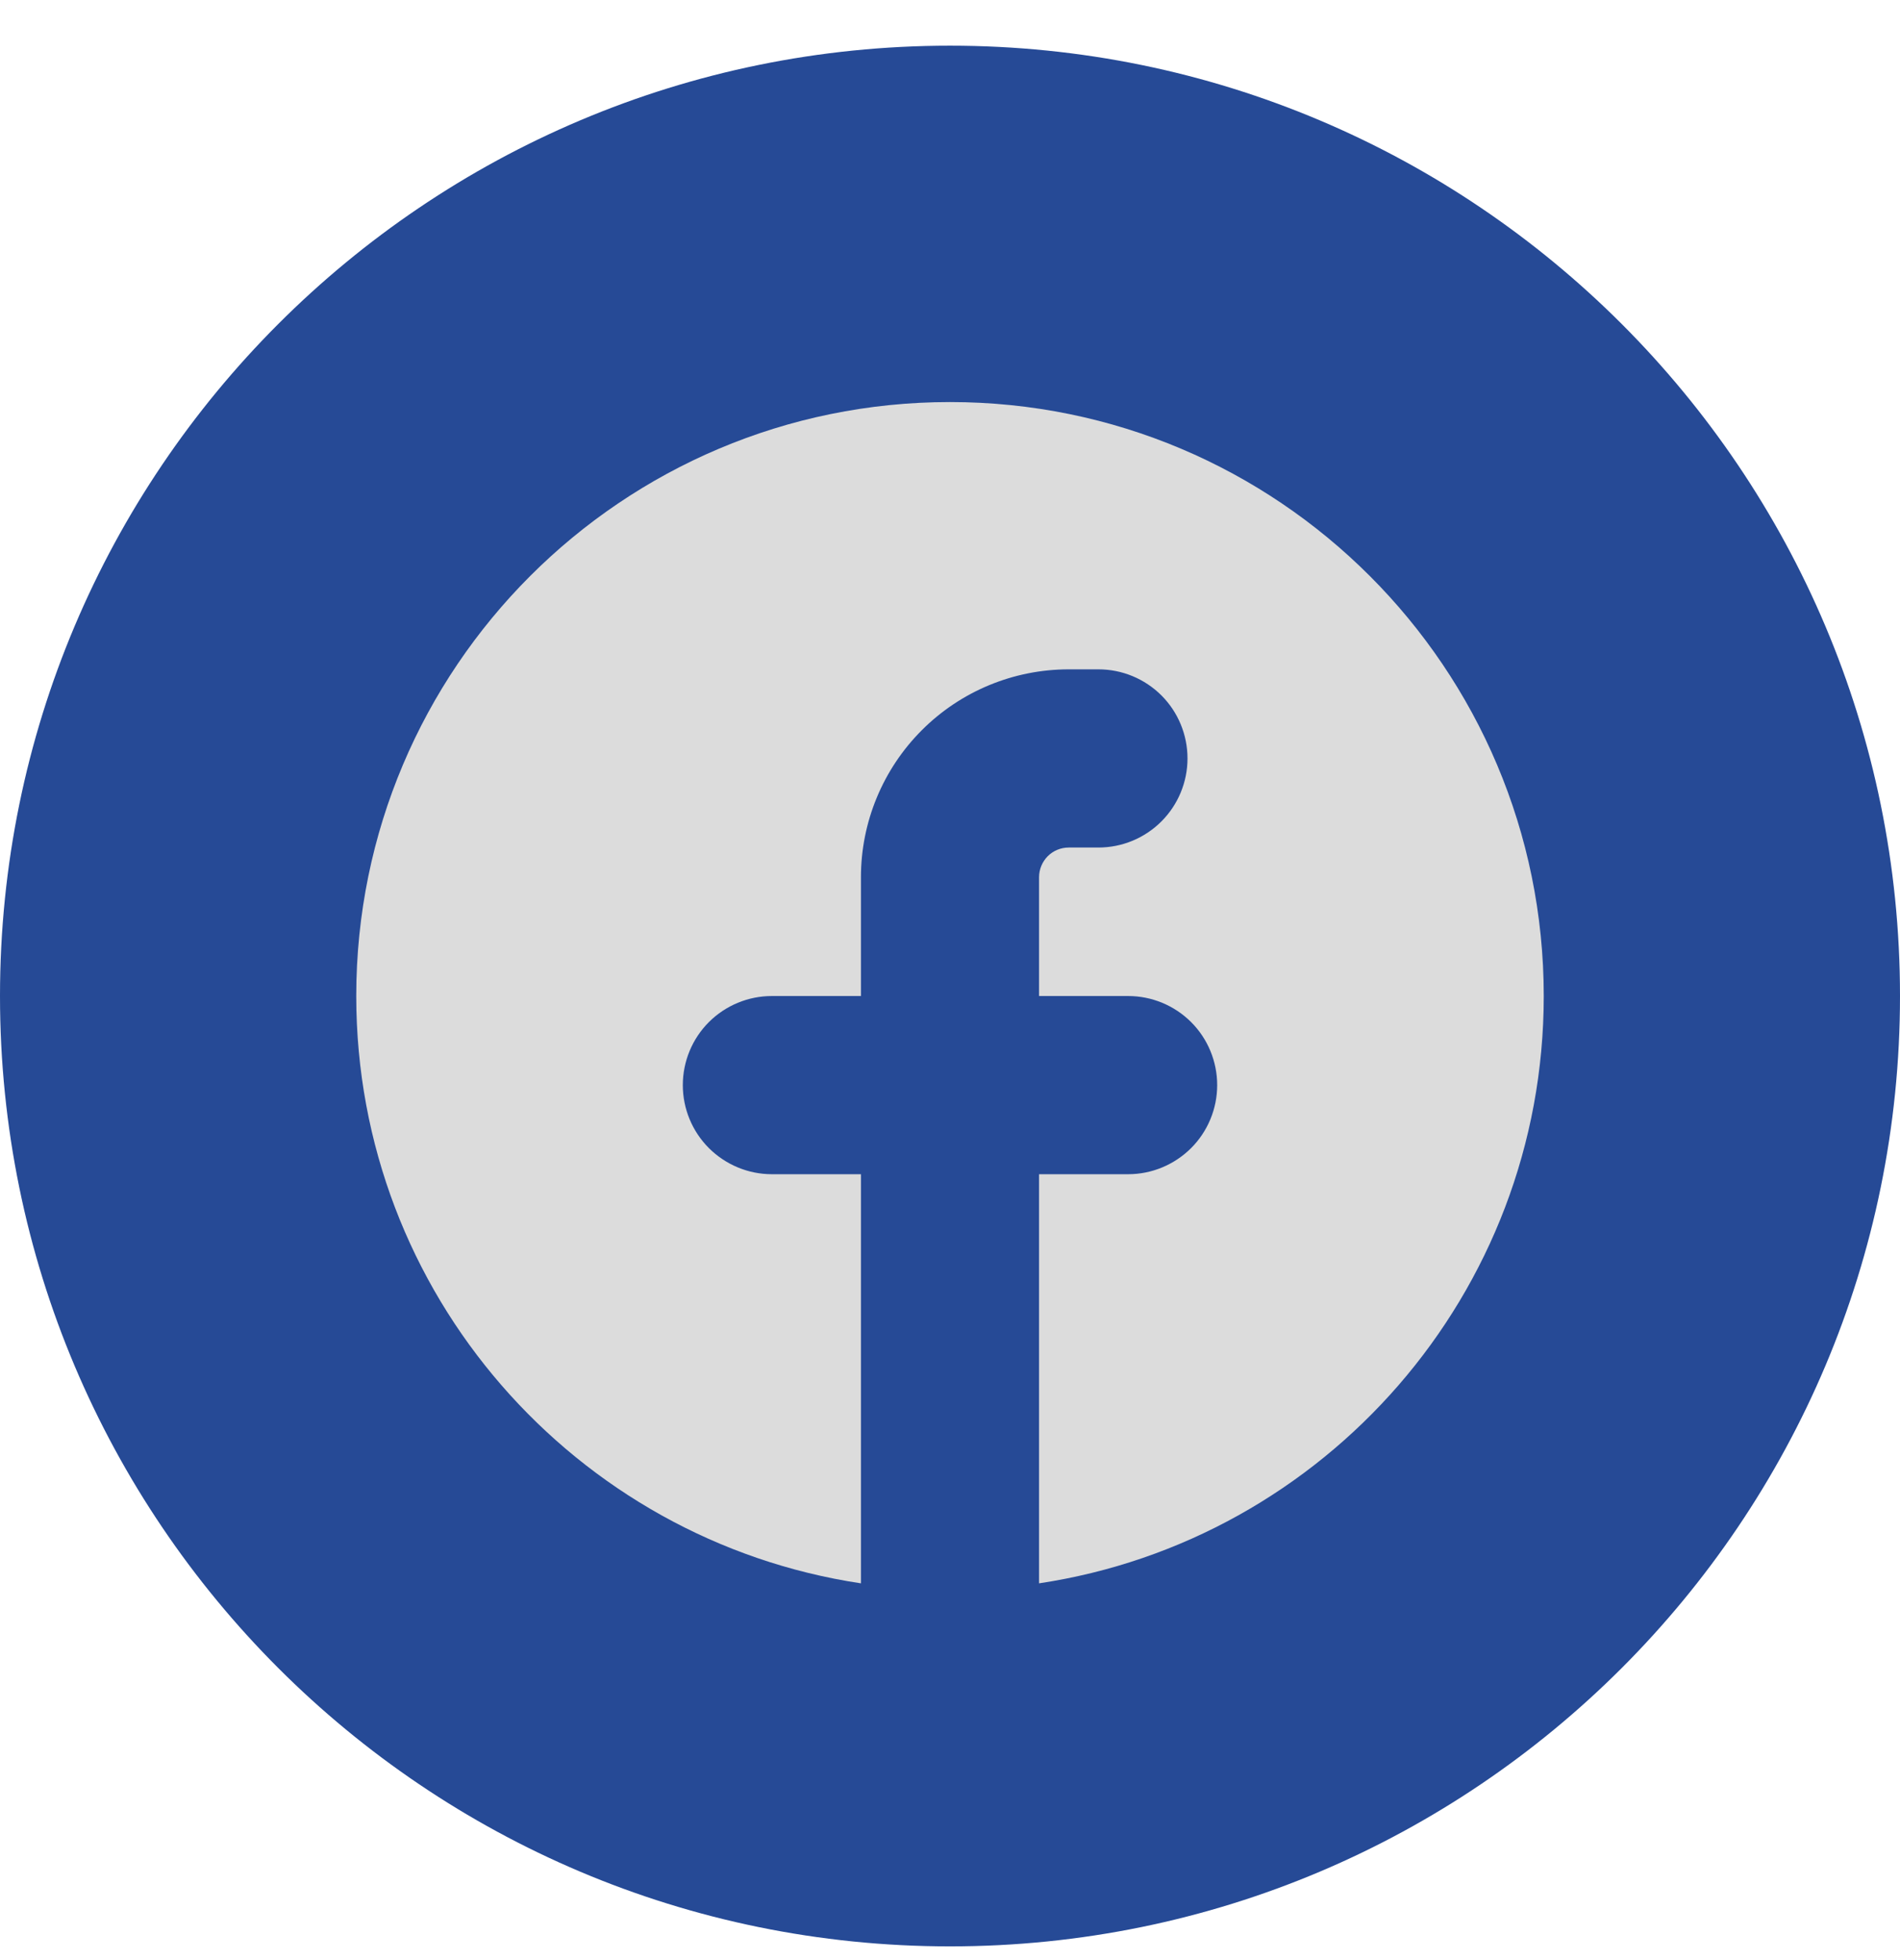 <svg width="32" height="33" viewBox="0 0 32 33" fill="none" xmlns="http://www.w3.org/2000/svg">
<path d="M0 16.769C0 7.932 7.163 0.769 16 0.769C24.837 0.769 32 7.932 32 16.769C32 25.605 24.837 32.769 16 32.769C7.163 32.769 0 25.605 0 16.769Z" fill="#264A96"/>
<g clip-path="url(#clip0_2167_4000)">
<path d="M17.5 26.657C22.311 25.933 26 21.782 26 16.769C26 11.246 21.523 6.769 16 6.769C10.477 6.769 6 11.246 6 16.769C6 21.782 9.689 25.934 14.5 26.657V19.769H13C12.602 19.769 12.221 19.61 11.939 19.329C11.658 19.048 11.5 18.666 11.5 18.269C11.5 17.871 11.658 17.489 11.939 17.208C12.221 16.927 12.602 16.769 13 16.769H14.5V14.769C14.5 13.84 14.869 12.95 15.525 12.294C16.181 11.637 17.072 11.269 18 11.269H18.5C18.898 11.269 19.279 11.427 19.561 11.708C19.842 11.989 20 12.371 20 12.769C20 13.166 19.842 13.548 19.561 13.829C19.279 14.111 18.898 14.269 18.5 14.269H18C17.867 14.269 17.74 14.321 17.646 14.415C17.553 14.509 17.5 14.636 17.5 14.769V16.769H19C19.398 16.769 19.779 16.927 20.061 17.208C20.342 17.489 20.5 17.871 20.5 18.269C20.5 18.666 20.342 19.048 20.061 19.329C19.779 19.61 19.398 19.769 19 19.769H17.5V26.657Z" fill="#DCDCDC"/>
</g>
<defs>
<clipPath id="clip0_2167_4000">
<rect width="24" height="24" fill="white" transform="translate(4 4.769)"/>
</clipPath>
</defs>
</svg>
